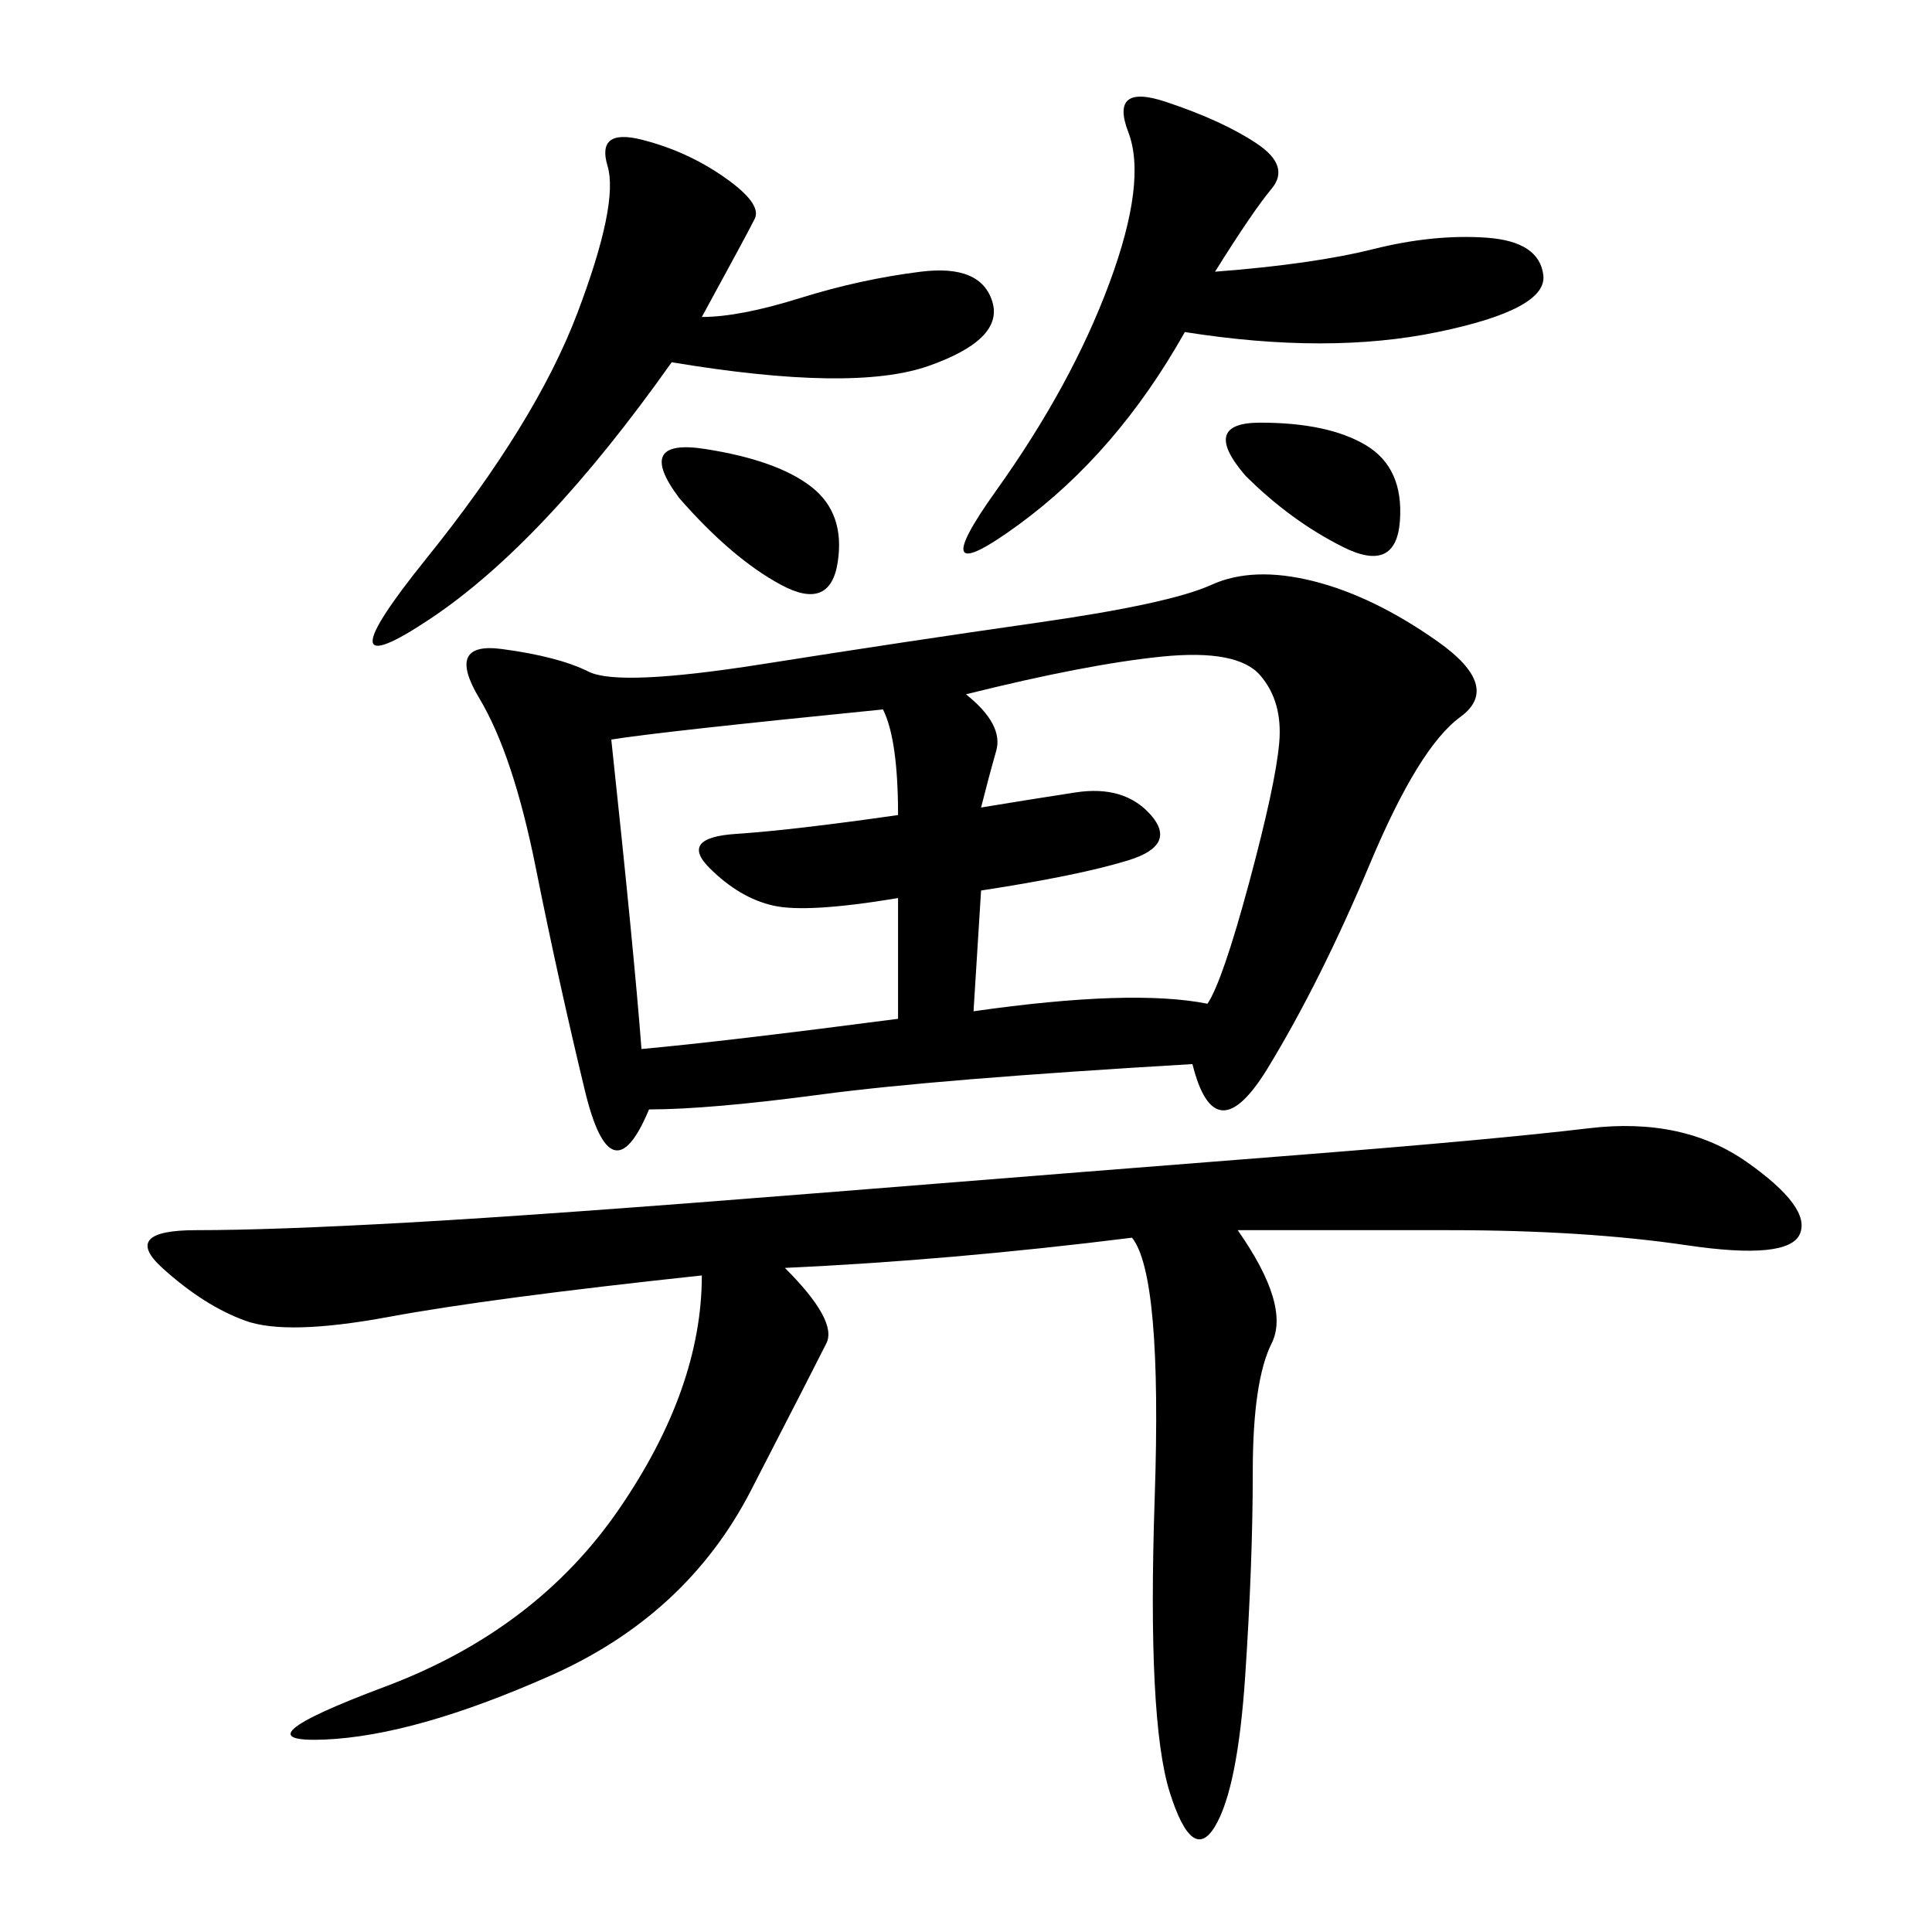<svg xmlns="http://www.w3.org/2000/svg" xmlns:xlink="http://www.w3.org/1999/xlink" width="300" height="300"><path d="M185.16 165.23Q145.31 167.58 127.73 169.92Q110.16 172.27 100.78 172.27L100.78 172.27Q94.92 186.33 90.82 169.34Q86.72 152.34 83.20 134.77Q79.69 117.19 74.41 108.40Q69.14 99.61 77.93 100.78Q86.72 101.95 91.41 104.30Q96.09 106.64 118.36 103.13Q140.63 99.61 161.13 96.68Q181.64 93.75 188.09 90.82Q194.53 87.89 203.91 90.23Q213.28 92.58 223.24 99.61Q233.20 106.64 226.76 111.33Q220.31 116.02 212.70 134.18Q205.08 152.34 196.88 165.82Q188.67 179.30 185.16 165.23L185.16 165.23ZM121.88 196.88Q130.08 205.08 128.32 208.59Q126.56 212.11 116.60 231.45Q106.64 250.78 85.55 260.16Q64.45 269.53 50.39 270.12Q36.33 270.70 59.77 261.91Q83.20 253.13 96.09 234.38Q108.98 215.63 108.98 198.05L108.98 198.05Q76.17 201.56 60.35 204.49Q44.53 207.42 38.09 205.08Q31.64 202.73 25.20 196.88Q18.75 191.02 30.47 191.02L30.47 191.02Q42.19 191.02 63.28 189.84Q84.38 188.67 128.32 185.16Q172.27 181.64 202.15 179.30Q232.03 176.95 246.68 175.20Q261.33 173.44 271.29 180.47Q281.25 187.50 279.49 191.60Q277.73 195.70 261.91 193.36Q246.09 191.02 225 191.02L225 191.02L192.19 191.02Q200.39 202.73 197.46 208.59Q194.53 214.45 194.53 228.52L194.53 228.52Q194.53 242.58 193.36 260.16Q192.19 277.73 188.67 283.59Q185.16 289.45 181.64 278.32Q178.13 267.19 179.30 232.62Q180.47 198.05 175.78 192.19L175.78 192.19Q147.66 195.70 121.88 196.88L121.88 196.88ZM151.17 157.03Q175.78 153.52 187.50 155.86L187.50 155.86Q189.84 152.34 193.95 137.11Q198.05 121.88 198.63 115.43Q199.22 108.98 195.70 104.88Q192.19 100.78 180.47 101.95Q168.75 103.13 150 107.81L150 107.81Q155.86 112.50 154.69 116.60Q153.52 120.70 152.34 125.39L152.34 125.39Q159.38 124.22 166.99 123.05Q174.61 121.88 178.71 126.56Q182.81 131.25 175.20 133.59Q167.58 135.94 152.34 138.28L152.34 138.28L151.17 157.03ZM108.98 49.22Q114.84 49.22 124.22 46.29Q133.59 43.36 142.97 42.19Q152.34 41.02 154.10 46.88Q155.86 52.73 144.14 56.84Q132.42 60.94 104.30 56.25L104.30 56.25Q84.38 84.38 66.80 96.09Q49.22 107.81 66.21 86.72Q83.20 65.63 89.65 48.63Q96.09 31.64 94.34 25.78Q92.58 19.92 99.61 21.68Q106.64 23.44 112.50 27.54Q118.36 31.64 117.19 33.98Q116.02 36.33 108.98 49.22L108.98 49.22ZM139.45 139.45Q125.39 141.80 120.12 140.63Q114.84 139.45 110.16 134.77Q105.47 130.08 114.26 129.49Q123.05 128.91 139.45 126.56L139.45 126.56Q139.45 114.84 137.11 110.16L137.11 110.16Q101.95 113.67 94.92 114.84L94.92 114.84Q98.44 147.66 99.61 162.89L99.61 162.89Q112.50 161.72 139.45 158.20L139.45 158.20L139.45 139.45ZM188.67 42.19Q203.91 41.02 213.28 38.67Q222.66 36.33 230.86 36.91Q239.06 37.50 239.65 42.77Q240.23 48.05 223.24 51.56Q206.25 55.08 183.98 51.56L183.98 51.56Q173.44 70.31 158.20 81.45Q142.97 92.58 154.69 76.17Q166.41 59.77 172.27 43.95Q178.13 28.13 175.20 20.51Q172.27 12.89 181.05 15.82Q189.84 18.75 195.12 22.27Q200.39 25.78 197.46 29.30Q194.53 32.81 188.67 42.19L188.67 42.19ZM105.47 77.34Q98.44 67.97 109.57 69.73Q120.70 71.48 125.98 75.59Q131.25 79.69 130.08 87.30Q128.91 94.92 121.29 90.82Q113.67 86.72 105.47 77.34L105.47 77.34ZM193.36 73.83Q186.33 65.63 195.70 65.63L195.70 65.63Q206.25 65.63 212.11 69.14Q217.97 72.66 217.38 80.86Q216.80 89.06 208.59 84.96Q200.39 80.86 193.36 73.83L193.36 73.83Z"/></svg>